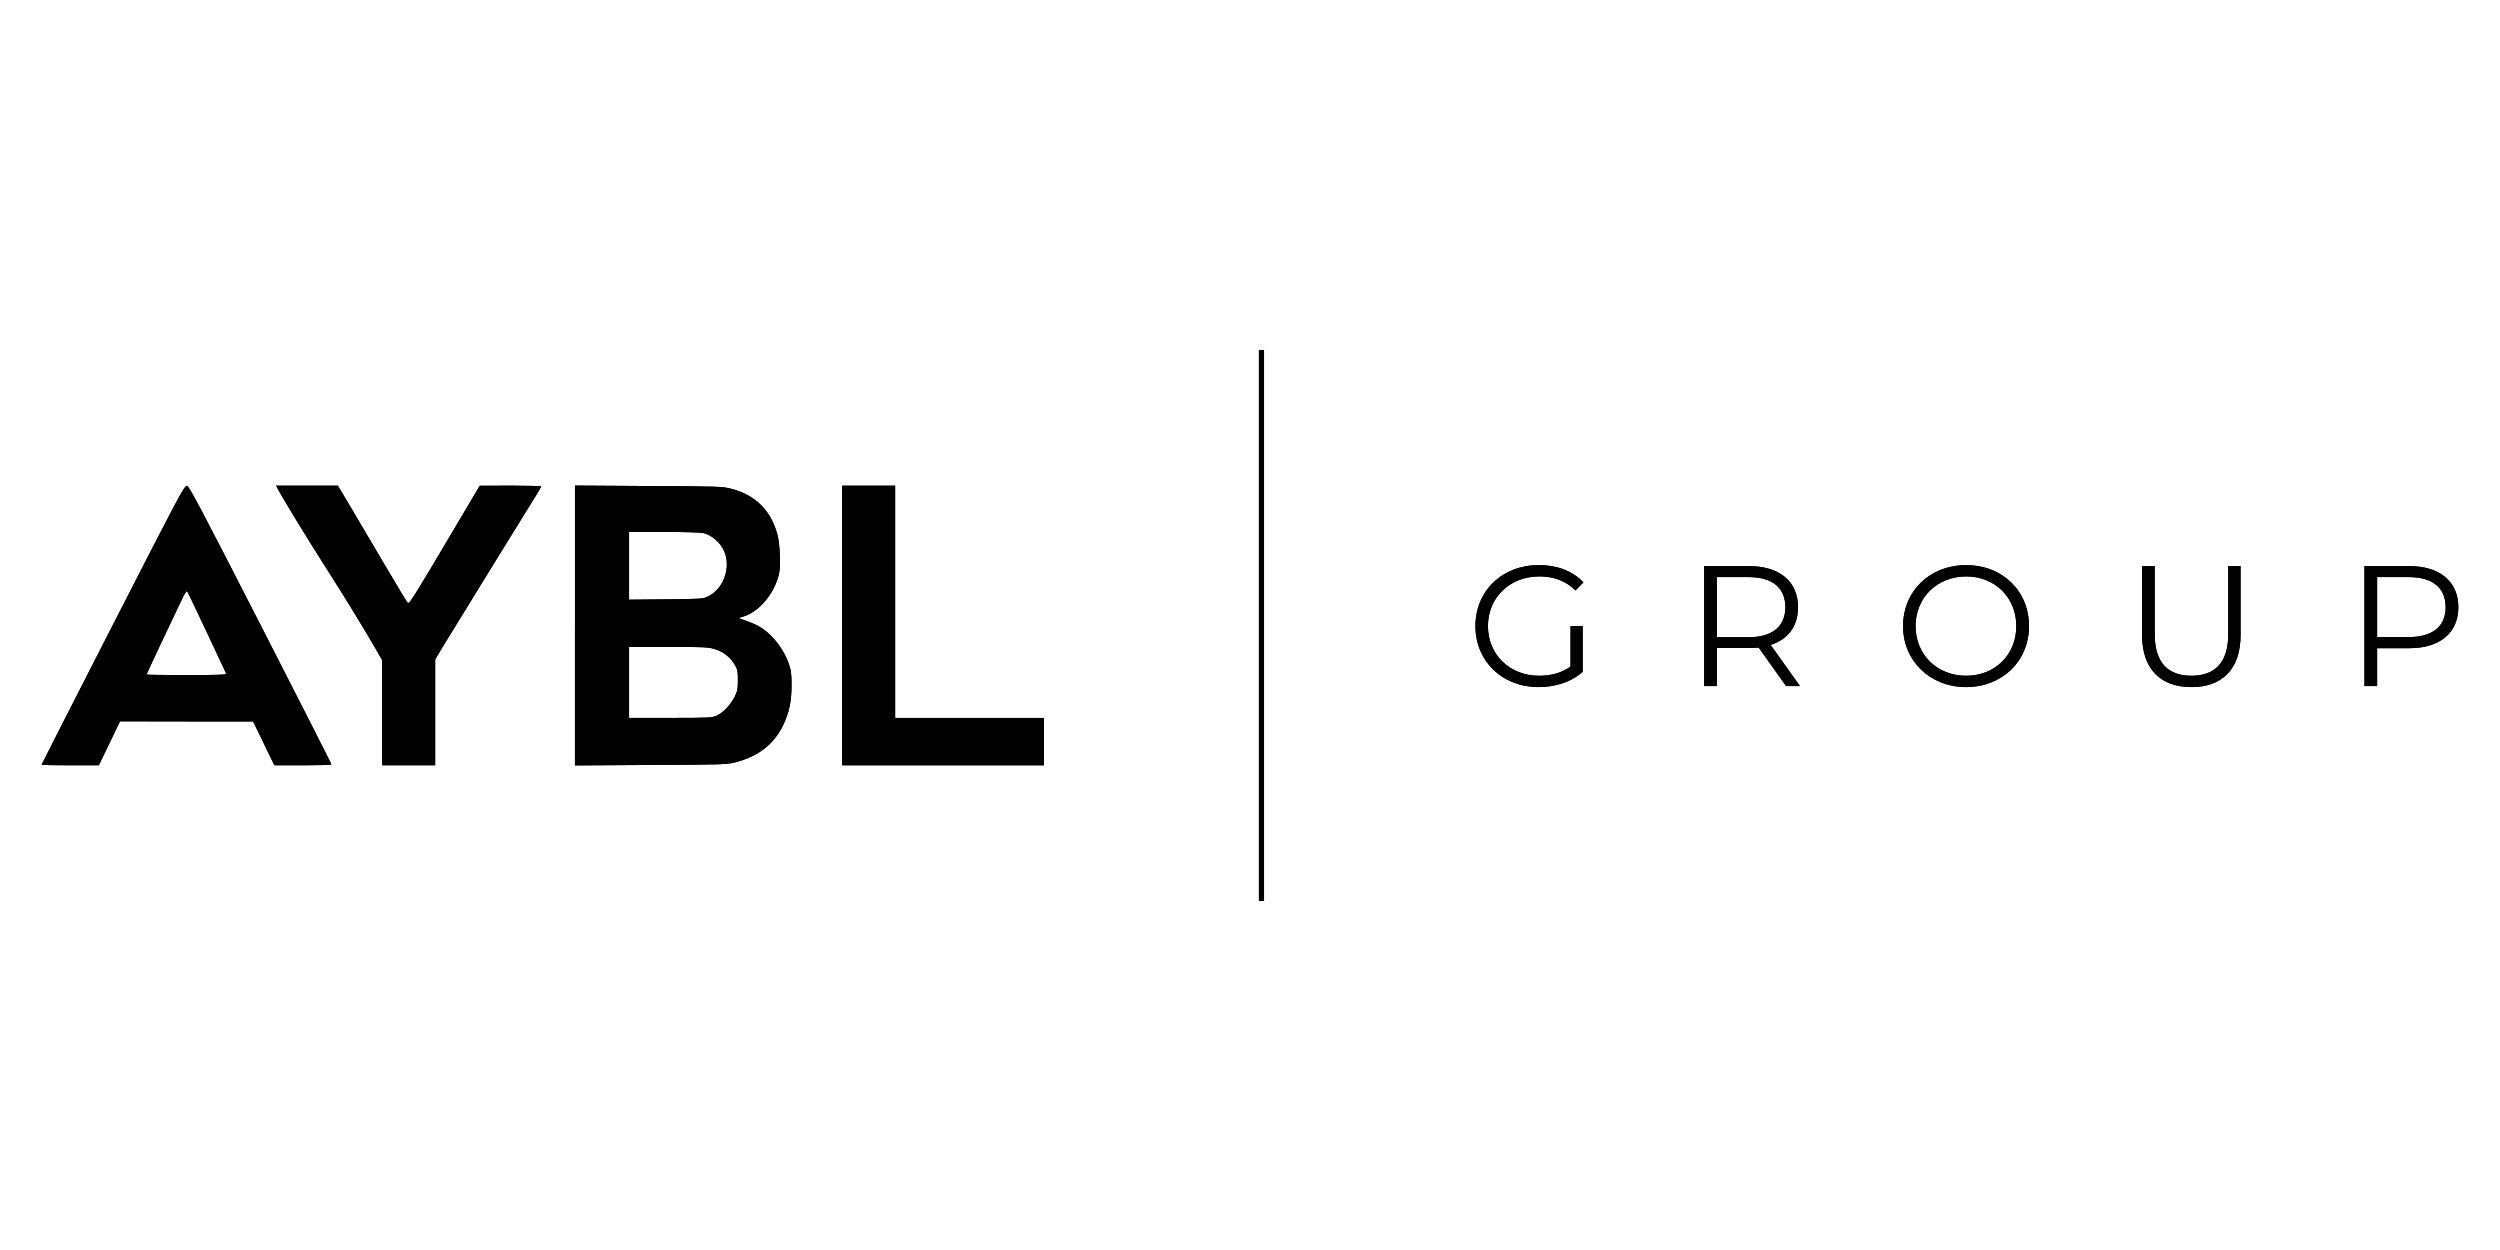 <?xml version="1.0" encoding="UTF-8"?>
<svg xmlns="http://www.w3.org/2000/svg" width="600" height="300" viewBox="0 0 600 300" fill="none">
  <path fill-rule="evenodd" clip-rule="evenodd" d="M27.098 149.954C17.682 168.327 10 183.431 10 183.506C10 183.616 13.084 183.671 16.874 183.671H23.72L26.262 178.394L28.805 173.117L44.772 173.144H60.74L63.31 178.421L65.852 183.671H72.698C76.461 183.671 79.545 183.588 79.545 183.451C79.545 183.342 71.89 168.272 62.522 149.981C47.609 120.842 45.396 116.696 44.855 116.62C44.231 116.538 43.038 118.813 27.105 149.954H27.098ZM49.638 151.742C52.126 157.019 54.209 161.508 54.291 161.672C54.401 161.94 52.4 162.022 44.793 162.022C39.489 162.022 35.157 161.967 35.157 161.885C35.157 161.803 36.891 158.122 38.975 153.689C41.085 149.275 43.224 144.759 43.737 143.649C44.252 142.566 44.766 141.785 44.903 141.888C45.04 142.025 47.15 146.459 49.638 151.735V151.742Z" fill="black"></path>
  <path fill-rule="evenodd" clip-rule="evenodd" d="M66.579 117.162C67.799 119.519 74.261 130.094 78.784 137.132C82.711 143.272 87.337 150.824 89.906 155.285L91.722 158.424V183.671H104.442V158.26L106.689 154.525C107.937 152.469 113.131 144.026 118.216 135.775C123.329 127.524 128.037 119.889 128.688 118.834C129.339 117.779 129.88 116.833 129.88 116.751C129.88 116.641 126.55 116.559 122.52 116.559L115.132 116.586L108.855 127.195C98.952 143.916 98.219 145.081 97.815 144.649C97.623 144.457 95.245 140.51 92.538 135.912C89.804 131.286 86.124 125.063 84.342 122.028L81.093 116.559H66.263L66.585 117.155L66.579 117.162Z" fill="black"></path>
  <path fill-rule="evenodd" clip-rule="evenodd" d="M137.987 150.118V183.698L156.196 183.588C173.945 183.506 174.432 183.479 176.652 182.91C182.011 181.478 185.691 178.634 187.884 174.172C189.399 171.061 189.968 168.409 189.968 164.352C189.968 161.946 189.858 160.939 189.399 159.562C188.59 157.129 186.993 154.531 185.177 152.715C183.341 150.879 181.874 149.981 179.167 149.035L177.194 148.329L178.359 147.98C182.176 146.87 185.883 142.436 186.966 137.7C187.398 135.864 187.185 130.587 186.589 128.339C185.02 122.521 181.367 118.868 175.576 117.326C173.356 116.758 172.869 116.73 155.661 116.648L137.994 116.538V150.118H137.987ZM168.751 127.928C170.512 128.305 172.513 129.874 173.486 131.635C175.679 135.535 173.945 141.161 169.97 143.135C168.723 143.731 168.483 143.758 159.849 143.841L150.974 143.923V127.661H159.225C163.878 127.661 168.017 127.77 168.751 127.928ZM171.595 155.799C173.623 156.423 175.275 157.718 176.358 159.534C177.009 160.672 177.091 161.076 177.091 163.242C177.091 165.407 176.981 165.866 176.33 167.216C175.384 169.108 173.541 171.088 171.999 171.76C170.944 172.247 170.135 172.301 160.931 172.301H150.974V155.251H160.417C169.052 155.251 169.998 155.306 171.595 155.792V155.799Z" fill="black"></path>
  <path fill-rule="evenodd" clip-rule="evenodd" d="M202.118 150.118V183.671H226.337H250.555V177.989V172.308H232.696H214.837V144.437V116.566H208.478H202.118V150.118Z" fill="black"></path>
  <path d="M376.925 150.262H379.845V161.241C377.131 163.667 373.266 164.9 369.277 164.9C360.519 164.9 354.105 158.691 354.105 150.262C354.105 141.833 360.519 135.624 369.319 135.624C373.677 135.624 377.46 137.022 380.009 139.777L378.118 141.709C375.692 139.325 372.814 138.338 369.442 138.338C362.329 138.338 357.106 143.395 357.106 150.262C357.106 157.129 362.329 162.186 369.401 162.186C372.156 162.186 374.705 161.57 376.925 159.966V150.262Z" fill="black"></path>
  <path d="M428.652 164.653L422.073 155.402C421.333 155.484 420.593 155.525 419.771 155.525H412.04V164.653H408.998V135.871H419.771C427.09 135.871 431.53 139.571 431.53 145.739C431.53 150.262 429.146 153.428 424.951 154.785L431.983 164.653H428.652ZM428.488 145.739C428.488 141.134 425.445 138.502 419.688 138.502H412.04V152.935H419.688C425.445 152.935 428.488 150.262 428.488 145.739Z" fill="black"></path>
  <path d="M456.736 150.262C456.736 141.874 463.15 135.624 471.867 135.624C480.584 135.624 486.958 141.833 486.958 150.262C486.958 158.691 480.502 164.9 471.867 164.9C463.233 164.9 456.736 158.65 456.736 150.262ZM483.915 150.262C483.915 143.395 478.775 138.338 471.867 138.338C464.959 138.338 459.737 143.395 459.737 150.262C459.737 157.129 464.918 162.186 471.867 162.186C478.816 162.186 483.915 157.129 483.915 150.262Z" fill="black"></path>
  <path d="M514.096 152.359V135.871H517.139V152.236C517.139 159.061 520.346 162.186 525.938 162.186C531.53 162.186 534.778 159.061 534.778 152.236V135.871H537.739V152.359C537.739 160.624 533.298 164.9 525.938 164.9C518.578 164.9 514.096 160.624 514.096 152.359Z" fill="black"></path>
  <path d="M590 145.739C590 151.866 585.559 155.566 578.24 155.566H570.51V164.653H567.467V135.871H578.24C585.559 135.871 590 139.571 590 145.739ZM586.957 145.739C586.957 141.134 583.915 138.502 578.158 138.502H570.51V152.894H578.158C583.915 152.894 586.957 150.262 586.957 145.739Z" fill="black"></path>
  <path d="M302.748 84V216.236" stroke="black" stroke-width="0.25" stroke-miterlimit="10"></path>
  <path fill-rule="evenodd" clip-rule="evenodd" d="M27.098 149.954C17.682 168.327 10 183.431 10 183.506C10 183.616 13.084 183.671 16.874 183.671H23.72L26.262 178.394L28.805 173.117L44.772 173.144H60.74L63.31 178.421L65.852 183.671H72.698C76.461 183.671 79.545 183.588 79.545 183.451C79.545 183.342 71.89 168.272 62.522 149.981C47.609 120.842 45.396 116.696 44.855 116.62C44.231 116.538 43.038 118.813 27.105 149.954H27.098ZM49.638 151.742C52.126 157.019 54.209 161.508 54.291 161.672C54.401 161.94 52.4 162.022 44.793 162.022C39.489 162.022 35.157 161.967 35.157 161.885C35.157 161.803 36.891 158.122 38.975 153.689C41.085 149.275 43.224 144.759 43.737 143.649C44.252 142.566 44.766 141.785 44.903 141.888C45.04 142.025 47.15 146.459 49.638 151.735V151.742Z" fill="black"></path>
  <path fill-rule="evenodd" clip-rule="evenodd" d="M66.579 117.162C67.799 119.519 74.261 130.094 78.784 137.132C82.711 143.272 87.337 150.824 89.906 155.285L91.722 158.424V183.671H104.442V158.26L106.689 154.525C107.937 152.469 113.131 144.026 118.216 135.775C123.329 127.524 128.037 119.889 128.688 118.834C129.339 117.779 129.88 116.833 129.88 116.751C129.88 116.641 126.55 116.559 122.52 116.559L115.132 116.586L108.855 127.195C98.952 143.916 98.219 145.081 97.815 144.649C97.623 144.457 95.245 140.51 92.538 135.912C89.804 131.286 86.124 125.063 84.342 122.028L81.093 116.559H66.263L66.585 117.155L66.579 117.162Z" fill="black"></path>
  <path fill-rule="evenodd" clip-rule="evenodd" d="M137.987 150.118V183.698L156.196 183.588C173.945 183.506 174.432 183.479 176.652 182.91C182.011 181.478 185.691 178.634 187.884 174.172C189.399 171.061 189.968 168.409 189.968 164.352C189.968 161.946 189.858 160.939 189.399 159.562C188.59 157.129 186.993 154.531 185.177 152.715C183.341 150.879 181.874 149.981 179.167 149.035L177.194 148.329L178.359 147.98C182.176 146.87 185.883 142.436 186.966 137.7C187.398 135.864 187.185 130.587 186.589 128.339C185.02 122.521 181.367 118.868 175.576 117.326C173.356 116.758 172.869 116.73 155.661 116.648L137.994 116.538V150.118H137.987ZM168.751 127.928C170.512 128.305 172.513 129.874 173.486 131.635C175.679 135.535 173.945 141.161 169.97 143.135C168.723 143.731 168.483 143.758 159.849 143.841L150.974 143.923V127.661H159.225C163.878 127.661 168.017 127.77 168.751 127.928ZM171.595 155.799C173.623 156.423 175.275 157.718 176.358 159.534C177.009 160.672 177.091 161.076 177.091 163.242C177.091 165.407 176.981 165.866 176.33 167.216C175.384 169.108 173.541 171.088 171.999 171.76C170.944 172.247 170.135 172.301 160.931 172.301H150.974V155.251H160.417C169.052 155.251 169.998 155.306 171.595 155.792V155.799Z" fill="black"></path>
  <path fill-rule="evenodd" clip-rule="evenodd" d="M202.118 150.118V183.671H226.337H250.555V177.989V172.308H232.696H214.837V144.437V116.566H208.478H202.118V150.118Z" fill="black"></path>
  <path d="M376.925 150.262H379.845V161.241C377.131 163.667 373.266 164.9 369.277 164.9C360.519 164.9 354.105 158.691 354.105 150.262C354.105 141.833 360.519 135.624 369.319 135.624C373.677 135.624 377.46 137.022 380.009 139.777L378.118 141.709C375.692 139.325 372.814 138.338 369.442 138.338C362.329 138.338 357.106 143.395 357.106 150.262C357.106 157.129 362.329 162.186 369.401 162.186C372.156 162.186 374.705 161.57 376.925 159.966V150.262Z" fill="black"></path>
  <path d="M428.652 164.653L422.073 155.402C421.333 155.484 420.593 155.525 419.771 155.525H412.04V164.653H408.998V135.871H419.771C427.09 135.871 431.53 139.571 431.53 145.739C431.53 150.262 429.146 153.428 424.951 154.785L431.983 164.653H428.652ZM428.488 145.739C428.488 141.134 425.445 138.502 419.688 138.502H412.04V152.935H419.688C425.445 152.935 428.488 150.262 428.488 145.739Z" fill="black"></path>
  <path d="M456.736 150.262C456.736 141.874 463.15 135.624 471.867 135.624C480.584 135.624 486.958 141.833 486.958 150.262C486.958 158.691 480.502 164.9 471.867 164.9C463.233 164.9 456.736 158.65 456.736 150.262ZM483.915 150.262C483.915 143.395 478.775 138.338 471.867 138.338C464.959 138.338 459.737 143.395 459.737 150.262C459.737 157.129 464.918 162.186 471.867 162.186C478.816 162.186 483.915 157.129 483.915 150.262Z" fill="black"></path>
  <path d="M514.096 152.359V135.871H517.139V152.236C517.139 159.061 520.346 162.186 525.938 162.186C531.53 162.186 534.778 159.061 534.778 152.236V135.871H537.739V152.359C537.739 160.624 533.298 164.9 525.938 164.9C518.578 164.9 514.096 160.624 514.096 152.359Z" fill="black"></path>
  <path d="M590 145.739C590 151.866 585.559 155.566 578.24 155.566H570.51V164.653H567.467V135.871H578.24C585.559 135.871 590 139.571 590 145.739ZM586.957 145.739C586.957 141.134 583.915 138.502 578.158 138.502H570.51V152.894H578.158C583.915 152.894 586.957 150.262 586.957 145.739Z" fill="black"></path>
  <path d="M302.748 84V216.236" stroke="black" stroke-width="1.25" stroke-miterlimit="10"></path>
</svg>
